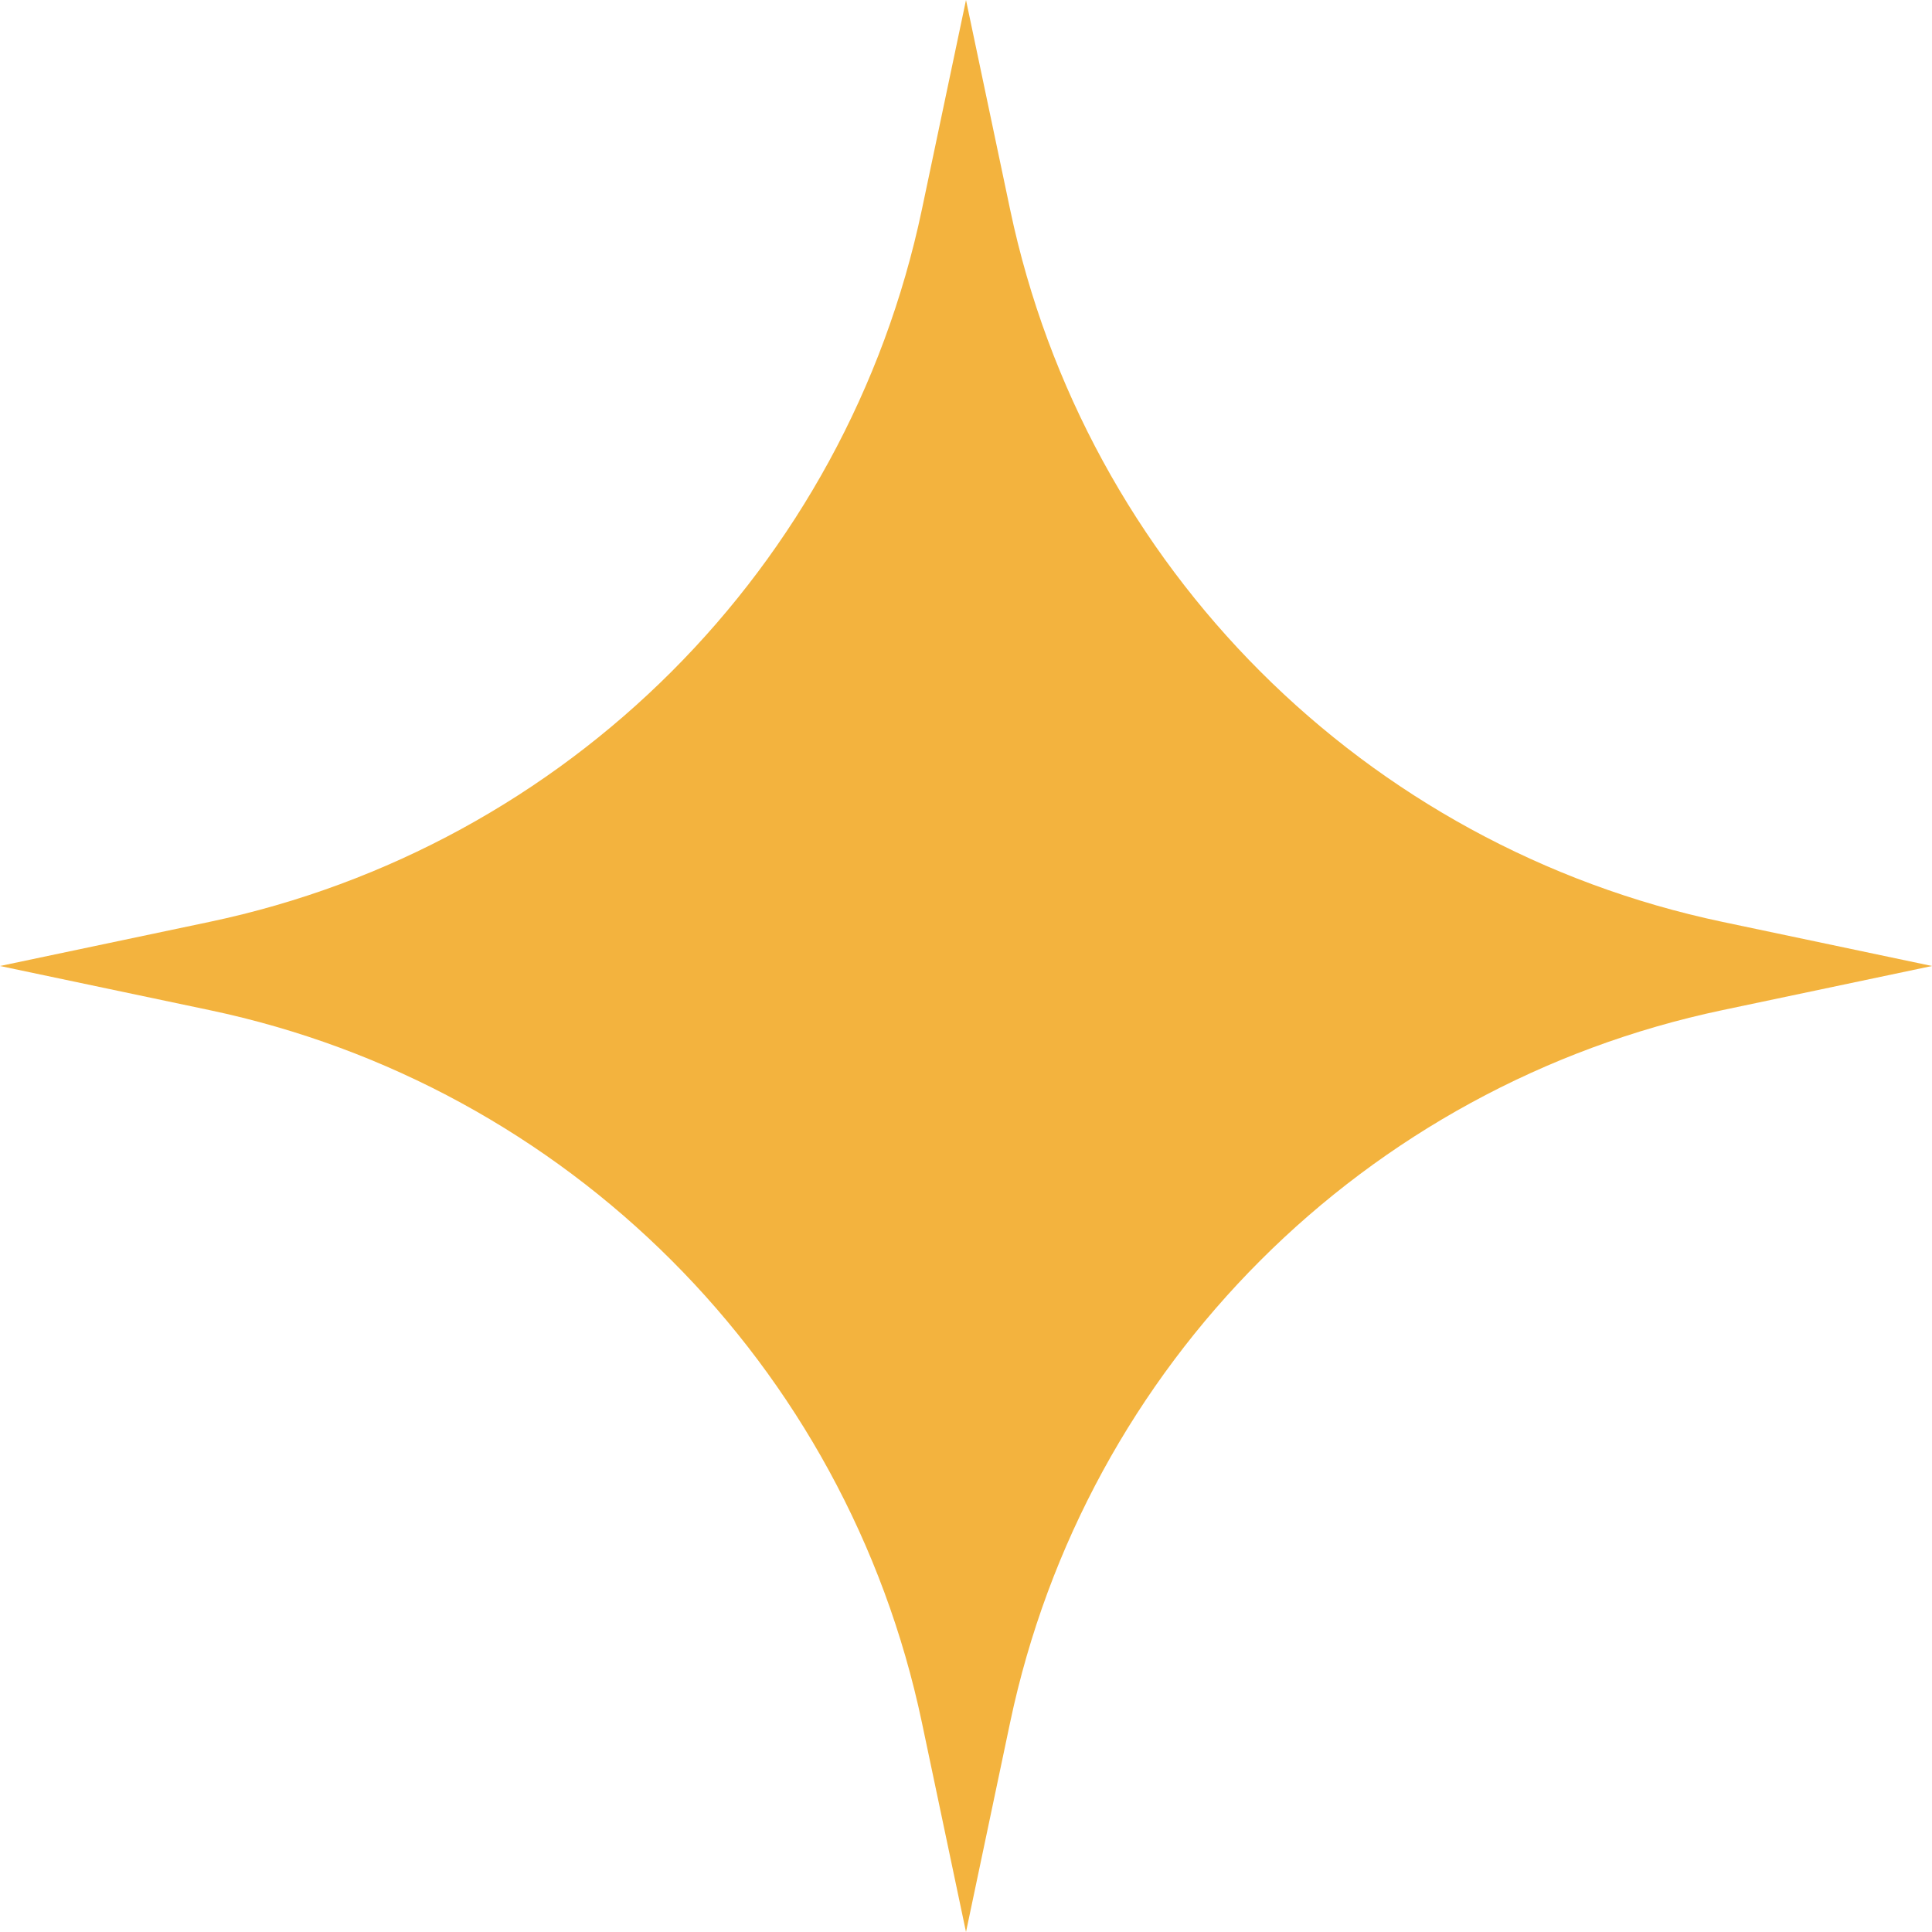 <?xml version="1.0" encoding="UTF-8"?> <svg xmlns="http://www.w3.org/2000/svg" width="132" height="132" viewBox="0 0 132 132" fill="none"> <path d="M66 0L69.015 14.319C74.16 38.751 93.249 57.84 117.681 62.985L132 66L117.681 69.015C93.249 74.16 74.16 93.249 69.015 117.681L66 132L62.985 117.681C57.84 93.249 38.751 74.16 14.319 69.015L0 66L14.319 62.985C38.751 57.84 57.84 38.751 62.985 14.319L66 0Z" fill="#F3B33E"></path> </svg> 